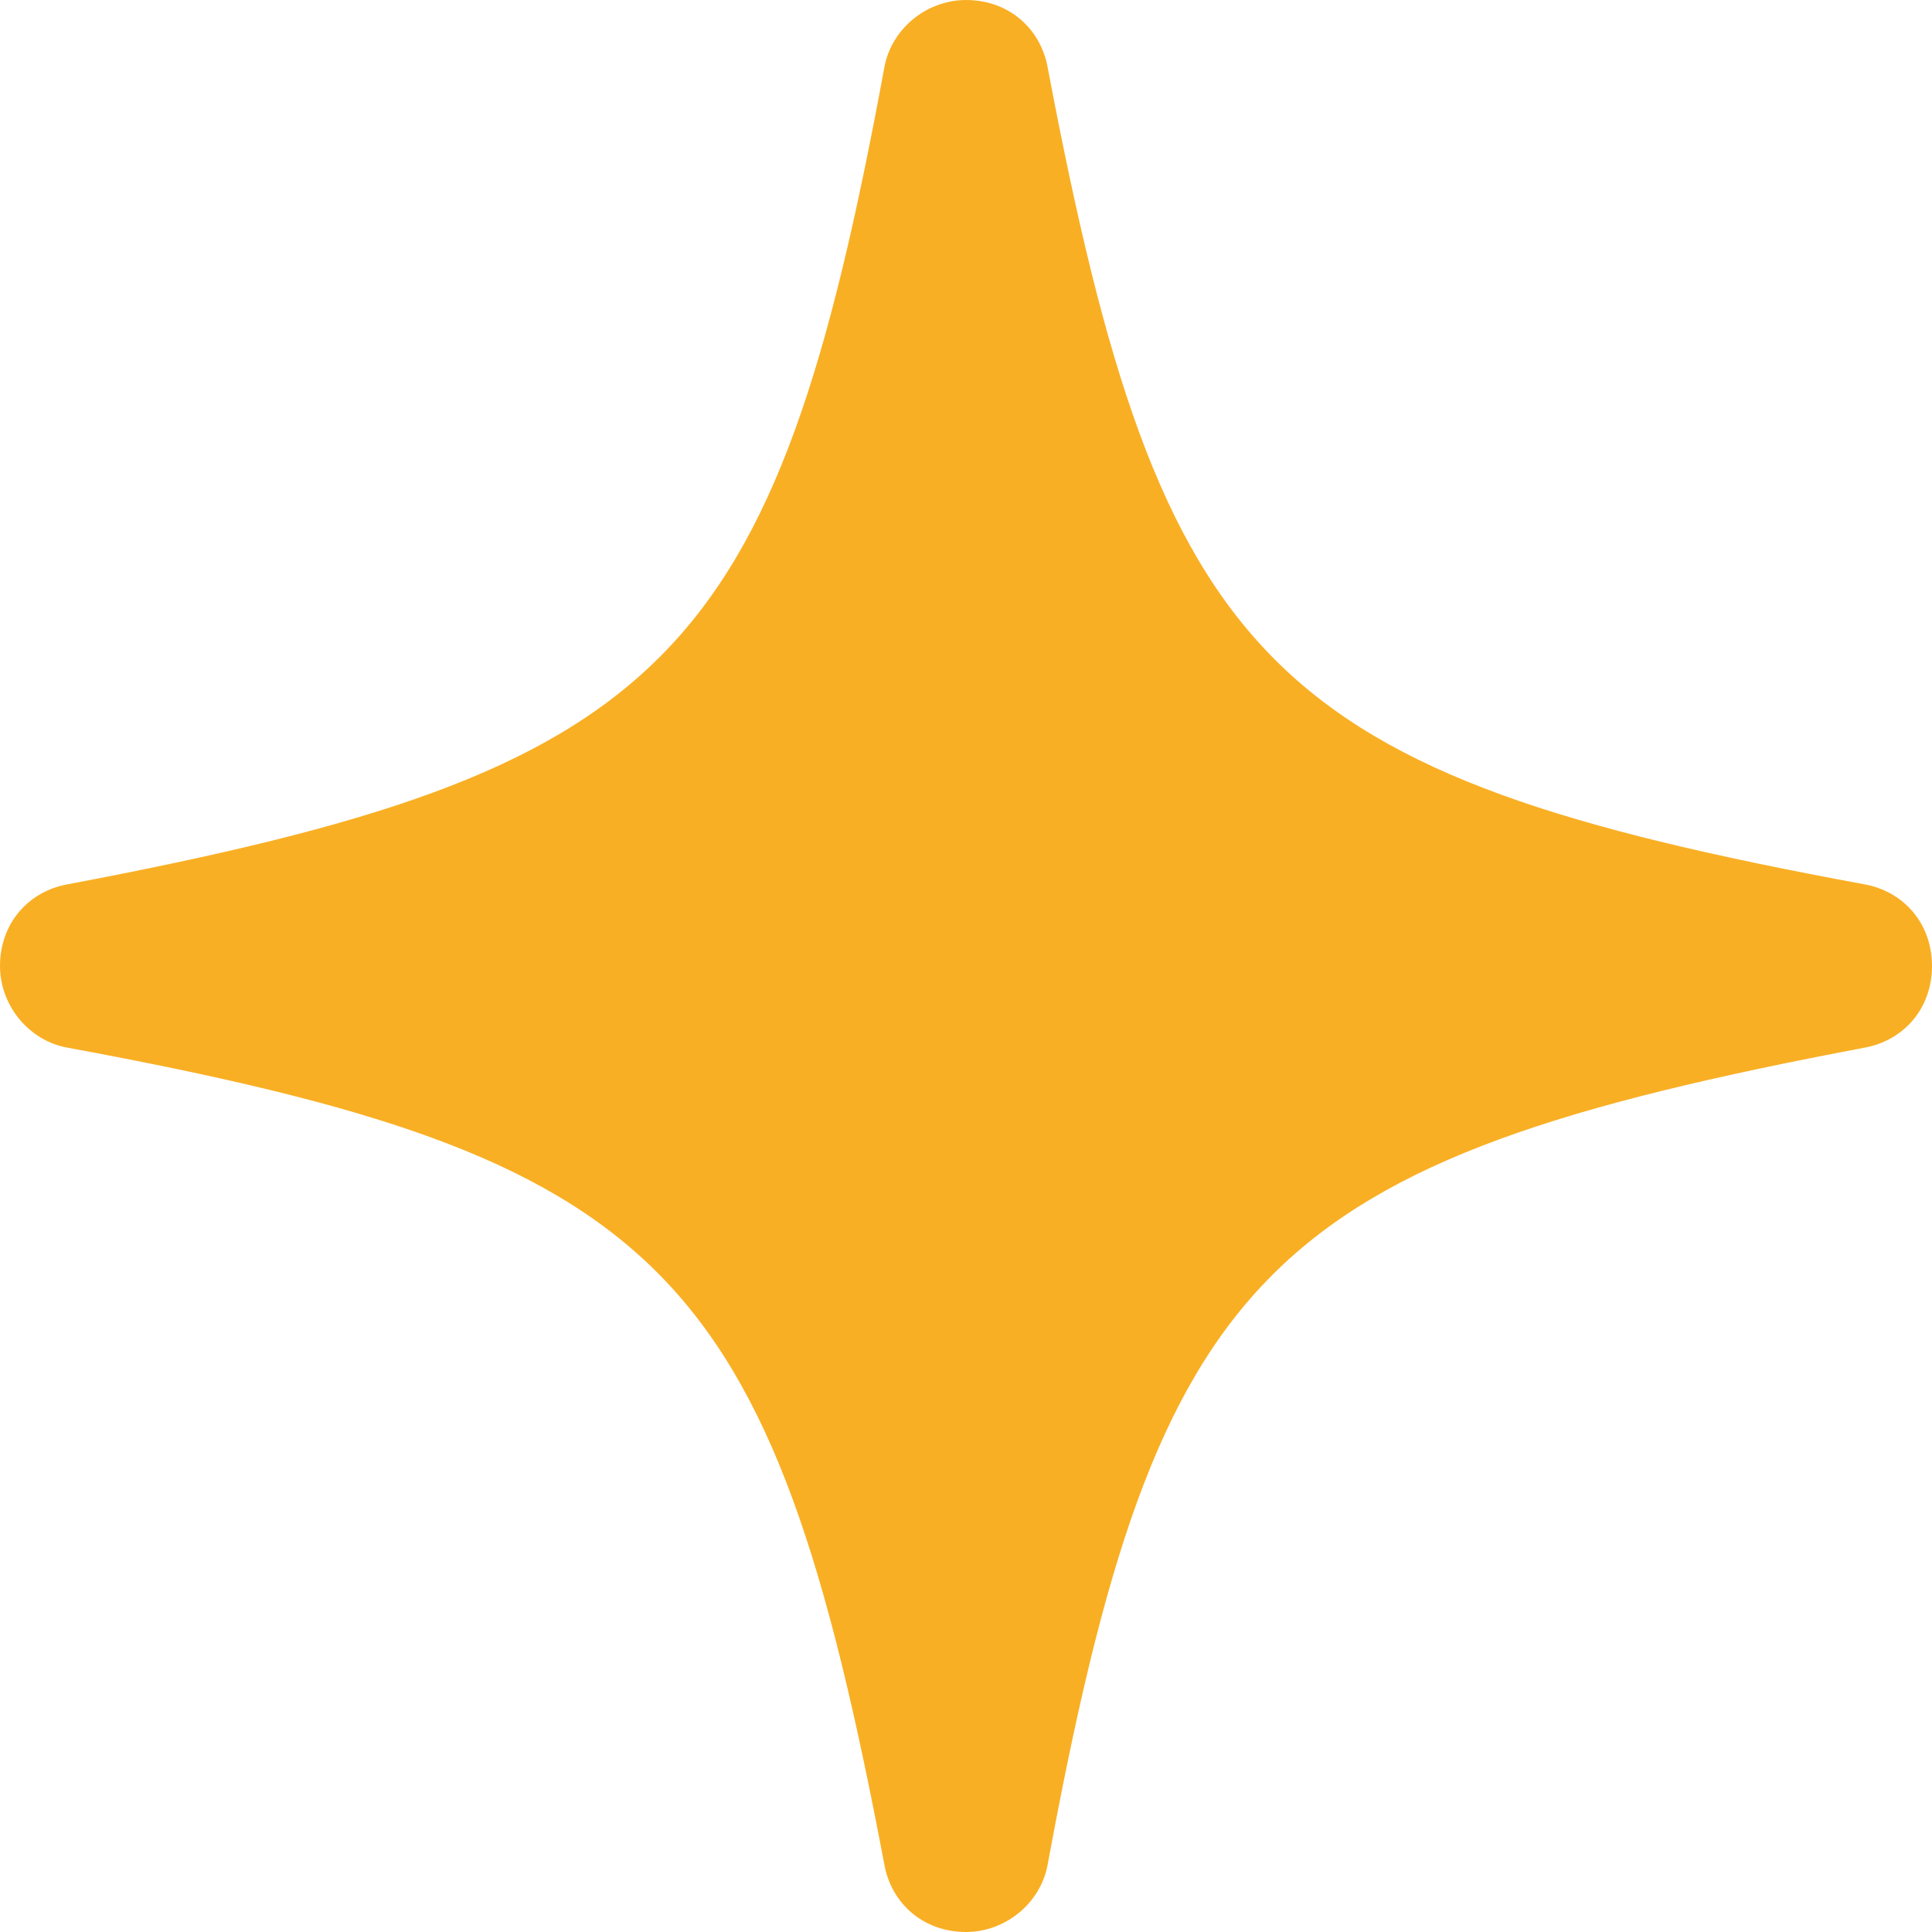 <?xml version="1.0" encoding="UTF-8"?> <svg xmlns="http://www.w3.org/2000/svg" width="59" height="59" viewBox="0 0 59 59" fill="none"><path d="M56.939 27.006C38.719 23.643 35.465 20.39 31.994 2.061C31.778 0.868 30.802 0 29.5 0C28.307 0 27.222 0.868 27.006 2.061C23.643 20.281 20.39 23.535 2.061 27.006C0.868 27.222 0 28.198 0 29.5C0 30.693 0.868 31.778 2.061 31.994C20.281 35.357 23.535 38.61 27.006 56.939C27.222 58.132 28.199 59 29.5 59C30.693 59 31.778 58.132 31.994 56.939C35.357 38.719 38.61 35.465 56.939 31.994C58.132 31.778 59 30.802 59 29.5C59 28.198 58.132 27.222 56.939 27.006Z" fill="#F9AF24"></path></svg> 